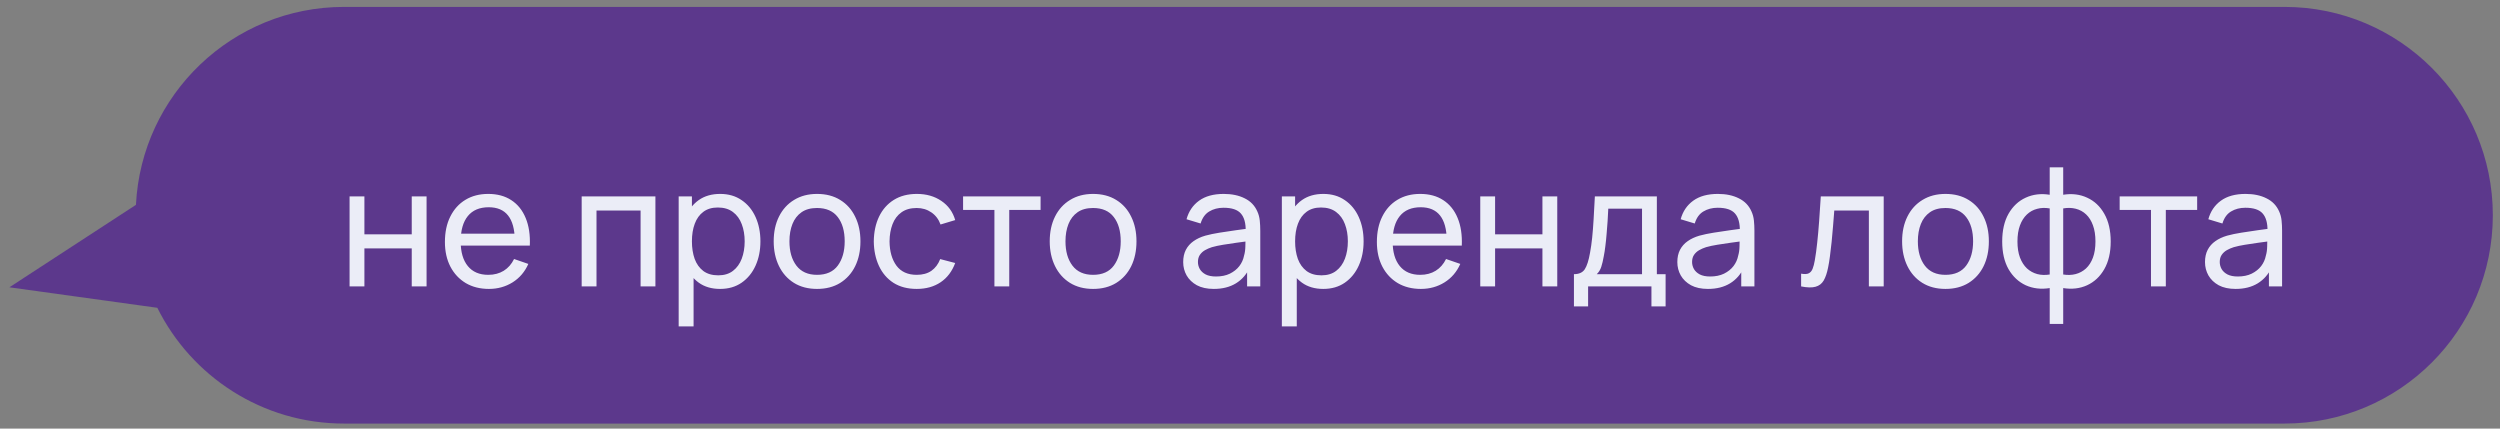 <?xml version="1.0" encoding="UTF-8"?> <svg xmlns="http://www.w3.org/2000/svg" width="210" height="36" viewBox="0 0 210 36" fill="none"><rect x="0" y="0" width="210" height="36" fill="#808080" stroke="none"/> <path fill-rule="evenodd" clip-rule="evenodd" d="M13.216 25.855L0.789 24.134L11.42 17.206C11.875 7.947 19.527 0.58 28.898 0.58L191.898 0.58C201.563 0.58 209.398 8.415 209.398 18.08C209.398 27.745 201.563 35.58 191.898 35.58H28.898C22.026 35.58 16.079 31.619 13.216 25.855Z" fill="#5C388C"></path> <path d="M29.364 24.059V16.499H30.61V19.684H34.586V16.499H35.832V24.059H34.586V20.867H30.61V24.059H29.364ZM41.069 24.269C40.327 24.269 39.678 24.105 39.123 23.779C38.572 23.447 38.142 22.988 37.834 22.4C37.526 21.807 37.373 21.116 37.373 20.328C37.373 19.502 37.524 18.788 37.828 18.186C38.131 17.579 38.553 17.112 39.094 16.786C39.641 16.454 40.28 16.289 41.013 16.289C41.773 16.289 42.419 16.464 42.952 16.814C43.488 17.164 43.889 17.663 44.156 18.312C44.426 18.96 44.543 19.733 44.505 20.629H43.245V20.181C43.231 19.252 43.042 18.559 42.678 18.102C42.315 17.64 41.773 17.409 41.054 17.409C40.285 17.409 39.699 17.656 39.297 18.151C38.896 18.645 38.696 19.355 38.696 20.279C38.696 21.17 38.896 21.861 39.297 22.351C39.699 22.841 40.27 23.086 41.013 23.086C41.512 23.086 41.946 22.971 42.315 22.743C42.683 22.514 42.972 22.185 43.182 21.756L44.38 22.169C44.086 22.836 43.642 23.354 43.05 23.723C42.462 24.087 41.801 24.269 41.069 24.269ZM38.276 20.629V19.628H43.861V20.629H38.276ZM48.86 24.059V16.499H55.055V24.059H53.809V17.682H50.106V24.059H48.86ZM60.487 24.269C59.778 24.269 59.181 24.094 58.695 23.744C58.21 23.389 57.841 22.911 57.589 22.309C57.342 21.702 57.218 21.023 57.218 20.272C57.218 19.511 57.342 18.83 57.589 18.228C57.841 17.626 58.21 17.152 58.695 16.807C59.185 16.461 59.785 16.289 60.494 16.289C61.194 16.289 61.796 16.464 62.3 16.814C62.809 17.159 63.199 17.633 63.469 18.235C63.74 18.837 63.875 19.516 63.875 20.272C63.875 21.028 63.74 21.707 63.469 22.309C63.199 22.911 62.809 23.389 62.3 23.744C61.796 24.094 61.192 24.269 60.487 24.269ZM57.008 27.419V16.499H58.121V22.064H58.261V27.419H57.008ZM60.333 23.128C60.833 23.128 61.245 23.002 61.572 22.75C61.899 22.498 62.144 22.157 62.307 21.728C62.471 21.294 62.552 20.808 62.552 20.272C62.552 19.74 62.471 19.259 62.307 18.83C62.148 18.4 61.901 18.06 61.565 17.808C61.234 17.556 60.812 17.43 60.298 17.43C59.808 17.43 59.402 17.551 59.08 17.794C58.758 18.032 58.518 18.365 58.359 18.795C58.2 19.219 58.121 19.712 58.121 20.272C58.121 20.822 58.198 21.315 58.352 21.749C58.511 22.178 58.754 22.516 59.08 22.764C59.407 23.006 59.825 23.128 60.333 23.128ZM68.63 24.269C67.878 24.269 67.23 24.098 66.684 23.758C66.142 23.417 65.725 22.946 65.431 22.344C65.137 21.742 64.99 21.051 64.99 20.272C64.99 19.478 65.139 18.783 65.438 18.186C65.736 17.588 66.159 17.124 66.705 16.793C67.251 16.457 67.892 16.289 68.63 16.289C69.386 16.289 70.037 16.459 70.583 16.8C71.129 17.136 71.546 17.605 71.836 18.207C72.13 18.804 72.277 19.492 72.277 20.272C72.277 21.06 72.13 21.756 71.836 22.358C71.542 22.955 71.122 23.424 70.576 23.765C70.03 24.101 69.381 24.269 68.63 24.269ZM68.63 23.086C69.414 23.086 69.997 22.824 70.38 22.302C70.762 21.779 70.954 21.102 70.954 20.272C70.954 19.418 70.76 18.739 70.373 18.235C69.985 17.726 69.404 17.472 68.63 17.472C68.102 17.472 67.668 17.591 67.328 17.829C66.987 18.067 66.733 18.396 66.565 18.816C66.397 19.236 66.313 19.721 66.313 20.272C66.313 21.121 66.509 21.802 66.901 22.316C67.293 22.829 67.869 23.086 68.63 23.086ZM77.003 24.269C76.238 24.269 75.587 24.098 75.05 23.758C74.518 23.412 74.112 22.939 73.832 22.337C73.552 21.735 73.407 21.049 73.398 20.279C73.407 19.49 73.554 18.797 73.839 18.2C74.128 17.598 74.541 17.129 75.078 16.793C75.615 16.457 76.261 16.289 77.017 16.289C77.815 16.289 78.501 16.485 79.075 16.877C79.654 17.269 80.041 17.805 80.237 18.487L79.005 18.858C78.846 18.419 78.587 18.078 78.228 17.836C77.873 17.593 77.465 17.472 77.003 17.472C76.485 17.472 76.058 17.593 75.722 17.836C75.386 18.074 75.136 18.405 74.973 18.83C74.81 19.25 74.726 19.733 74.721 20.279C74.73 21.119 74.924 21.798 75.302 22.316C75.685 22.829 76.252 23.086 77.003 23.086C77.498 23.086 77.908 22.974 78.235 22.75C78.562 22.521 78.809 22.192 78.977 21.763L80.237 22.092C79.976 22.796 79.567 23.335 79.012 23.709C78.457 24.082 77.787 24.269 77.003 24.269ZM83.531 24.059V17.633H80.899V16.499H87.409V17.633H84.777V24.059H83.531ZM91.817 24.269C91.066 24.269 90.417 24.098 89.871 23.758C89.33 23.417 88.912 22.946 88.618 22.344C88.324 21.742 88.177 21.051 88.177 20.272C88.177 19.478 88.326 18.783 88.625 18.186C88.924 17.588 89.346 17.124 89.892 16.793C90.438 16.457 91.08 16.289 91.817 16.289C92.573 16.289 93.224 16.459 93.77 16.8C94.316 17.136 94.734 17.605 95.023 18.207C95.317 18.804 95.464 19.492 95.464 20.272C95.464 21.06 95.317 21.756 95.023 22.358C94.729 22.955 94.309 23.424 93.763 23.765C93.217 24.101 92.569 24.269 91.817 24.269ZM91.817 23.086C92.601 23.086 93.184 22.824 93.567 22.302C93.95 21.779 94.141 21.102 94.141 20.272C94.141 19.418 93.948 18.739 93.56 18.235C93.173 17.726 92.592 17.472 91.817 17.472C91.29 17.472 90.856 17.591 90.515 17.829C90.174 18.067 89.92 18.396 89.752 18.816C89.584 19.236 89.5 19.721 89.5 20.272C89.5 21.121 89.696 21.802 90.088 22.316C90.48 22.829 91.056 23.086 91.817 23.086ZM101.957 24.269C101.392 24.269 100.919 24.166 100.536 23.961C100.158 23.751 99.871 23.475 99.675 23.135C99.484 22.794 99.388 22.421 99.388 22.015C99.388 21.618 99.463 21.275 99.612 20.986C99.766 20.692 99.981 20.449 100.256 20.258C100.531 20.062 100.86 19.908 101.243 19.796C101.602 19.698 102.004 19.614 102.447 19.544C102.895 19.469 103.348 19.401 103.805 19.341C104.262 19.28 104.689 19.222 105.086 19.166L104.638 19.425C104.652 18.753 104.517 18.256 104.232 17.934C103.952 17.612 103.467 17.451 102.776 17.451C102.319 17.451 101.917 17.556 101.572 17.766C101.231 17.971 100.991 18.307 100.851 18.774L99.668 18.417C99.85 17.754 100.202 17.234 100.725 16.856C101.248 16.478 101.936 16.289 102.79 16.289C103.476 16.289 104.064 16.412 104.554 16.66C105.049 16.902 105.403 17.271 105.618 17.766C105.725 17.999 105.793 18.253 105.821 18.529C105.849 18.799 105.863 19.084 105.863 19.383V24.059H104.757V22.246L105.016 22.414C104.731 23.025 104.332 23.487 103.819 23.8C103.31 24.112 102.69 24.269 101.957 24.269ZM102.146 23.226C102.594 23.226 102.981 23.146 103.308 22.988C103.639 22.824 103.905 22.612 104.106 22.351C104.307 22.085 104.437 21.795 104.498 21.483C104.568 21.249 104.605 20.99 104.61 20.706C104.619 20.416 104.624 20.195 104.624 20.041L105.058 20.23C104.652 20.286 104.253 20.339 103.861 20.391C103.469 20.442 103.098 20.498 102.748 20.559C102.398 20.615 102.083 20.682 101.803 20.762C101.598 20.827 101.404 20.911 101.222 21.014C101.045 21.116 100.9 21.249 100.788 21.413C100.681 21.571 100.627 21.77 100.627 22.008C100.627 22.213 100.678 22.409 100.781 22.596C100.888 22.782 101.052 22.934 101.271 23.051C101.495 23.167 101.787 23.226 102.146 23.226ZM111.155 24.269C110.446 24.269 109.848 24.094 109.363 23.744C108.878 23.389 108.509 22.911 108.257 22.309C108.01 21.702 107.886 21.023 107.886 20.272C107.886 19.511 108.01 18.83 108.257 18.228C108.509 17.626 108.878 17.152 109.363 16.807C109.853 16.461 110.453 16.289 111.162 16.289C111.862 16.289 112.464 16.464 112.968 16.814C113.477 17.159 113.866 17.633 114.137 18.235C114.408 18.837 114.543 19.516 114.543 20.272C114.543 21.028 114.408 21.707 114.137 22.309C113.866 22.911 113.477 23.389 112.968 23.744C112.464 24.094 111.86 24.269 111.155 24.269ZM107.676 27.419V16.499H108.789V22.064H108.929V27.419H107.676ZM111.001 23.128C111.5 23.128 111.913 23.002 112.24 22.75C112.567 22.498 112.812 22.157 112.975 21.728C113.138 21.294 113.22 20.808 113.22 20.272C113.22 19.74 113.138 19.259 112.975 18.83C112.816 18.4 112.569 18.06 112.233 17.808C111.902 17.556 111.479 17.43 110.966 17.43C110.476 17.43 110.07 17.551 109.748 17.794C109.426 18.032 109.186 18.365 109.027 18.795C108.868 19.219 108.789 19.712 108.789 20.272C108.789 20.822 108.866 21.315 109.02 21.749C109.179 22.178 109.421 22.516 109.748 22.764C110.075 23.006 110.492 23.128 111.001 23.128ZM119.354 24.269C118.612 24.269 117.963 24.105 117.408 23.779C116.857 23.447 116.428 22.988 116.12 22.4C115.812 21.807 115.658 21.116 115.658 20.328C115.658 19.502 115.809 18.788 116.113 18.186C116.416 17.579 116.838 17.112 117.38 16.786C117.926 16.454 118.565 16.289 119.298 16.289C120.058 16.289 120.705 16.464 121.237 16.814C121.773 17.164 122.175 17.663 122.441 18.312C122.711 18.96 122.828 19.733 122.791 20.629H121.531V20.181C121.517 19.252 121.328 18.559 120.964 18.102C120.6 17.64 120.058 17.409 119.34 17.409C118.57 17.409 117.984 17.656 117.583 18.151C117.181 18.645 116.981 19.355 116.981 20.279C116.981 21.17 117.181 21.861 117.583 22.351C117.984 22.841 118.556 23.086 119.298 23.086C119.797 23.086 120.231 22.971 120.6 22.743C120.968 22.514 121.258 22.185 121.468 21.756L122.665 22.169C122.371 22.836 121.927 23.354 121.335 23.723C120.747 24.087 120.086 24.269 119.354 24.269ZM116.561 20.629V19.628H122.147V20.629H116.561ZM124.342 24.059V16.499H125.588V19.684H129.564V16.499H130.81V24.059H129.564V20.867H125.588V24.059H124.342ZM132.211 25.739V23.03C132.636 23.03 132.939 22.892 133.121 22.617C133.303 22.337 133.45 21.877 133.562 21.238C133.637 20.836 133.697 20.407 133.744 19.95C133.791 19.492 133.83 18.984 133.863 18.424C133.9 17.859 133.935 17.217 133.968 16.499H139.176V23.03H139.911V25.739H138.721V24.059H133.401V25.739H132.211ZM134.129 23.03H137.93V17.528H135.095C135.081 17.859 135.062 18.207 135.039 18.571C135.016 18.93 134.988 19.289 134.955 19.649C134.927 20.008 134.892 20.349 134.85 20.671C134.813 20.988 134.768 21.273 134.717 21.525C134.656 21.875 134.586 22.171 134.507 22.414C134.428 22.656 134.302 22.862 134.129 23.03ZM143.465 24.269C142.9 24.269 142.427 24.166 142.044 23.961C141.666 23.751 141.379 23.475 141.183 23.135C140.992 22.794 140.896 22.421 140.896 22.015C140.896 21.618 140.971 21.275 141.12 20.986C141.274 20.692 141.489 20.449 141.764 20.258C142.039 20.062 142.368 19.908 142.751 19.796C143.11 19.698 143.512 19.614 143.955 19.544C144.403 19.469 144.856 19.401 145.313 19.341C145.77 19.28 146.197 19.222 146.594 19.166L146.146 19.425C146.16 18.753 146.025 18.256 145.74 17.934C145.46 17.612 144.975 17.451 144.284 17.451C143.827 17.451 143.425 17.556 143.08 17.766C142.739 17.971 142.499 18.307 142.359 18.774L141.176 18.417C141.358 17.754 141.71 17.234 142.233 16.856C142.756 16.478 143.444 16.289 144.298 16.289C144.984 16.289 145.572 16.412 146.062 16.66C146.557 16.902 146.911 17.271 147.126 17.766C147.233 17.999 147.301 18.253 147.329 18.529C147.357 18.799 147.371 19.084 147.371 19.383V24.059H146.265V22.246L146.524 22.414C146.239 23.025 145.84 23.487 145.327 23.8C144.818 24.112 144.198 24.269 143.465 24.269ZM143.654 23.226C144.102 23.226 144.489 23.146 144.816 22.988C145.147 22.824 145.413 22.612 145.614 22.351C145.815 22.085 145.945 21.795 146.006 21.483C146.076 21.249 146.113 20.99 146.118 20.706C146.127 20.416 146.132 20.195 146.132 20.041L146.566 20.23C146.16 20.286 145.761 20.339 145.369 20.391C144.977 20.442 144.606 20.498 144.256 20.559C143.906 20.615 143.591 20.682 143.311 20.762C143.106 20.827 142.912 20.911 142.73 21.014C142.553 21.116 142.408 21.249 142.296 21.413C142.189 21.571 142.135 21.77 142.135 22.008C142.135 22.213 142.186 22.409 142.289 22.596C142.396 22.782 142.56 22.934 142.779 23.051C143.003 23.167 143.295 23.226 143.654 23.226ZM151.294 24.059V22.988C151.574 23.039 151.786 23.03 151.931 22.96C152.08 22.885 152.19 22.757 152.26 22.575C152.334 22.388 152.395 22.155 152.442 21.875C152.521 21.431 152.589 20.937 152.645 20.391C152.705 19.845 152.759 19.247 152.806 18.599C152.857 17.945 152.904 17.245 152.946 16.499H158.231V24.059H156.985V17.682H154.08C154.052 18.111 154.017 18.552 153.975 19.005C153.937 19.457 153.898 19.898 153.856 20.328C153.814 20.752 153.767 21.149 153.716 21.518C153.669 21.882 153.618 22.197 153.562 22.463C153.473 22.92 153.349 23.286 153.191 23.562C153.032 23.832 152.803 24.007 152.505 24.087C152.206 24.171 151.802 24.161 151.294 24.059ZM163.417 24.269C162.665 24.269 162.017 24.098 161.471 23.758C160.929 23.417 160.512 22.946 160.218 22.344C159.924 21.742 159.777 21.051 159.777 20.272C159.777 19.478 159.926 18.783 160.225 18.186C160.523 17.588 160.946 17.124 161.492 16.793C162.038 16.457 162.679 16.289 163.417 16.289C164.173 16.289 164.824 16.459 165.37 16.8C165.916 17.136 166.333 17.605 166.623 18.207C166.917 18.804 167.064 19.492 167.064 20.272C167.064 21.06 166.917 21.756 166.623 22.358C166.329 22.955 165.909 23.424 165.363 23.765C164.817 24.101 164.168 24.269 163.417 24.269ZM163.417 23.086C164.201 23.086 164.784 22.824 165.167 22.302C165.549 21.779 165.741 21.102 165.741 20.272C165.741 19.418 165.547 18.739 165.16 18.235C164.772 17.726 164.191 17.472 163.417 17.472C162.889 17.472 162.455 17.591 162.115 17.829C161.774 18.067 161.52 18.396 161.352 18.816C161.184 19.236 161.1 19.721 161.1 20.272C161.1 21.121 161.296 21.802 161.688 22.316C162.08 22.829 162.656 23.086 163.417 23.086ZM172.175 27.209V24.199C171.438 24.315 170.766 24.236 170.159 23.961C169.557 23.681 169.076 23.23 168.717 22.61C168.362 21.984 168.185 21.21 168.185 20.286C168.185 19.357 168.362 18.58 168.717 17.955C169.076 17.329 169.557 16.879 170.159 16.604C170.766 16.324 171.438 16.242 172.175 16.359V14.056H173.309V16.359C174.046 16.242 174.716 16.324 175.318 16.604C175.925 16.879 176.405 17.329 176.76 17.955C177.119 18.58 177.299 19.357 177.299 20.286C177.299 21.21 177.119 21.984 176.76 22.61C176.405 23.23 175.925 23.681 175.318 23.961C174.716 24.236 174.046 24.315 173.309 24.199V27.209H172.175ZM172.175 23.058V17.507C171.797 17.441 171.445 17.453 171.118 17.542C170.791 17.626 170.504 17.784 170.257 18.018C170.01 18.251 169.816 18.557 169.676 18.935C169.536 19.313 169.466 19.763 169.466 20.286C169.466 20.804 169.536 21.252 169.676 21.63C169.821 22.008 170.017 22.313 170.264 22.547C170.516 22.775 170.805 22.934 171.132 23.023C171.459 23.107 171.806 23.118 172.175 23.058ZM173.309 23.058C173.678 23.118 174.025 23.107 174.352 23.023C174.679 22.939 174.968 22.782 175.22 22.554C175.472 22.32 175.668 22.015 175.808 21.637C175.948 21.259 176.018 20.808 176.018 20.286C176.018 19.758 175.948 19.306 175.808 18.928C175.673 18.55 175.481 18.244 175.234 18.011C174.987 17.777 174.697 17.619 174.366 17.535C174.039 17.451 173.687 17.441 173.309 17.507V23.058ZM180.683 24.059V17.633H178.051V16.499H184.561V17.633H181.929V24.059H180.683ZM187.789 24.269C187.224 24.269 186.751 24.166 186.368 23.961C185.99 23.751 185.703 23.475 185.507 23.135C185.316 22.794 185.22 22.421 185.22 22.015C185.22 21.618 185.295 21.275 185.444 20.986C185.598 20.692 185.813 20.449 186.088 20.258C186.363 20.062 186.692 19.908 187.075 19.796C187.434 19.698 187.836 19.614 188.279 19.544C188.727 19.469 189.18 19.401 189.637 19.341C190.094 19.28 190.521 19.222 190.918 19.166L190.47 19.425C190.484 18.753 190.349 18.256 190.064 17.934C189.784 17.612 189.299 17.451 188.608 17.451C188.151 17.451 187.749 17.556 187.404 17.766C187.063 17.971 186.823 18.307 186.683 18.774L185.5 18.417C185.682 17.754 186.034 17.234 186.557 16.856C187.08 16.478 187.768 16.289 188.622 16.289C189.308 16.289 189.896 16.412 190.386 16.66C190.881 16.902 191.235 17.271 191.45 17.766C191.557 17.999 191.625 18.253 191.653 18.529C191.681 18.799 191.695 19.084 191.695 19.383V24.059H190.589V22.246L190.848 22.414C190.563 23.025 190.164 23.487 189.651 23.8C189.142 24.112 188.522 24.269 187.789 24.269ZM187.978 23.226C188.426 23.226 188.813 23.146 189.14 22.988C189.471 22.824 189.737 22.612 189.938 22.351C190.139 22.085 190.269 21.795 190.33 21.483C190.4 21.249 190.437 20.99 190.442 20.706C190.451 20.416 190.456 20.195 190.456 20.041L190.89 20.23C190.484 20.286 190.085 20.339 189.693 20.391C189.301 20.442 188.93 20.498 188.58 20.559C188.23 20.615 187.915 20.682 187.635 20.762C187.43 20.827 187.236 20.911 187.054 21.014C186.877 21.116 186.732 21.249 186.62 21.413C186.513 21.571 186.459 21.77 186.459 22.008C186.459 22.213 186.51 22.409 186.613 22.596C186.72 22.782 186.884 22.934 187.103 23.051C187.327 23.167 187.619 23.226 187.978 23.226Z" fill="#EBEDF7"></path> </svg> 